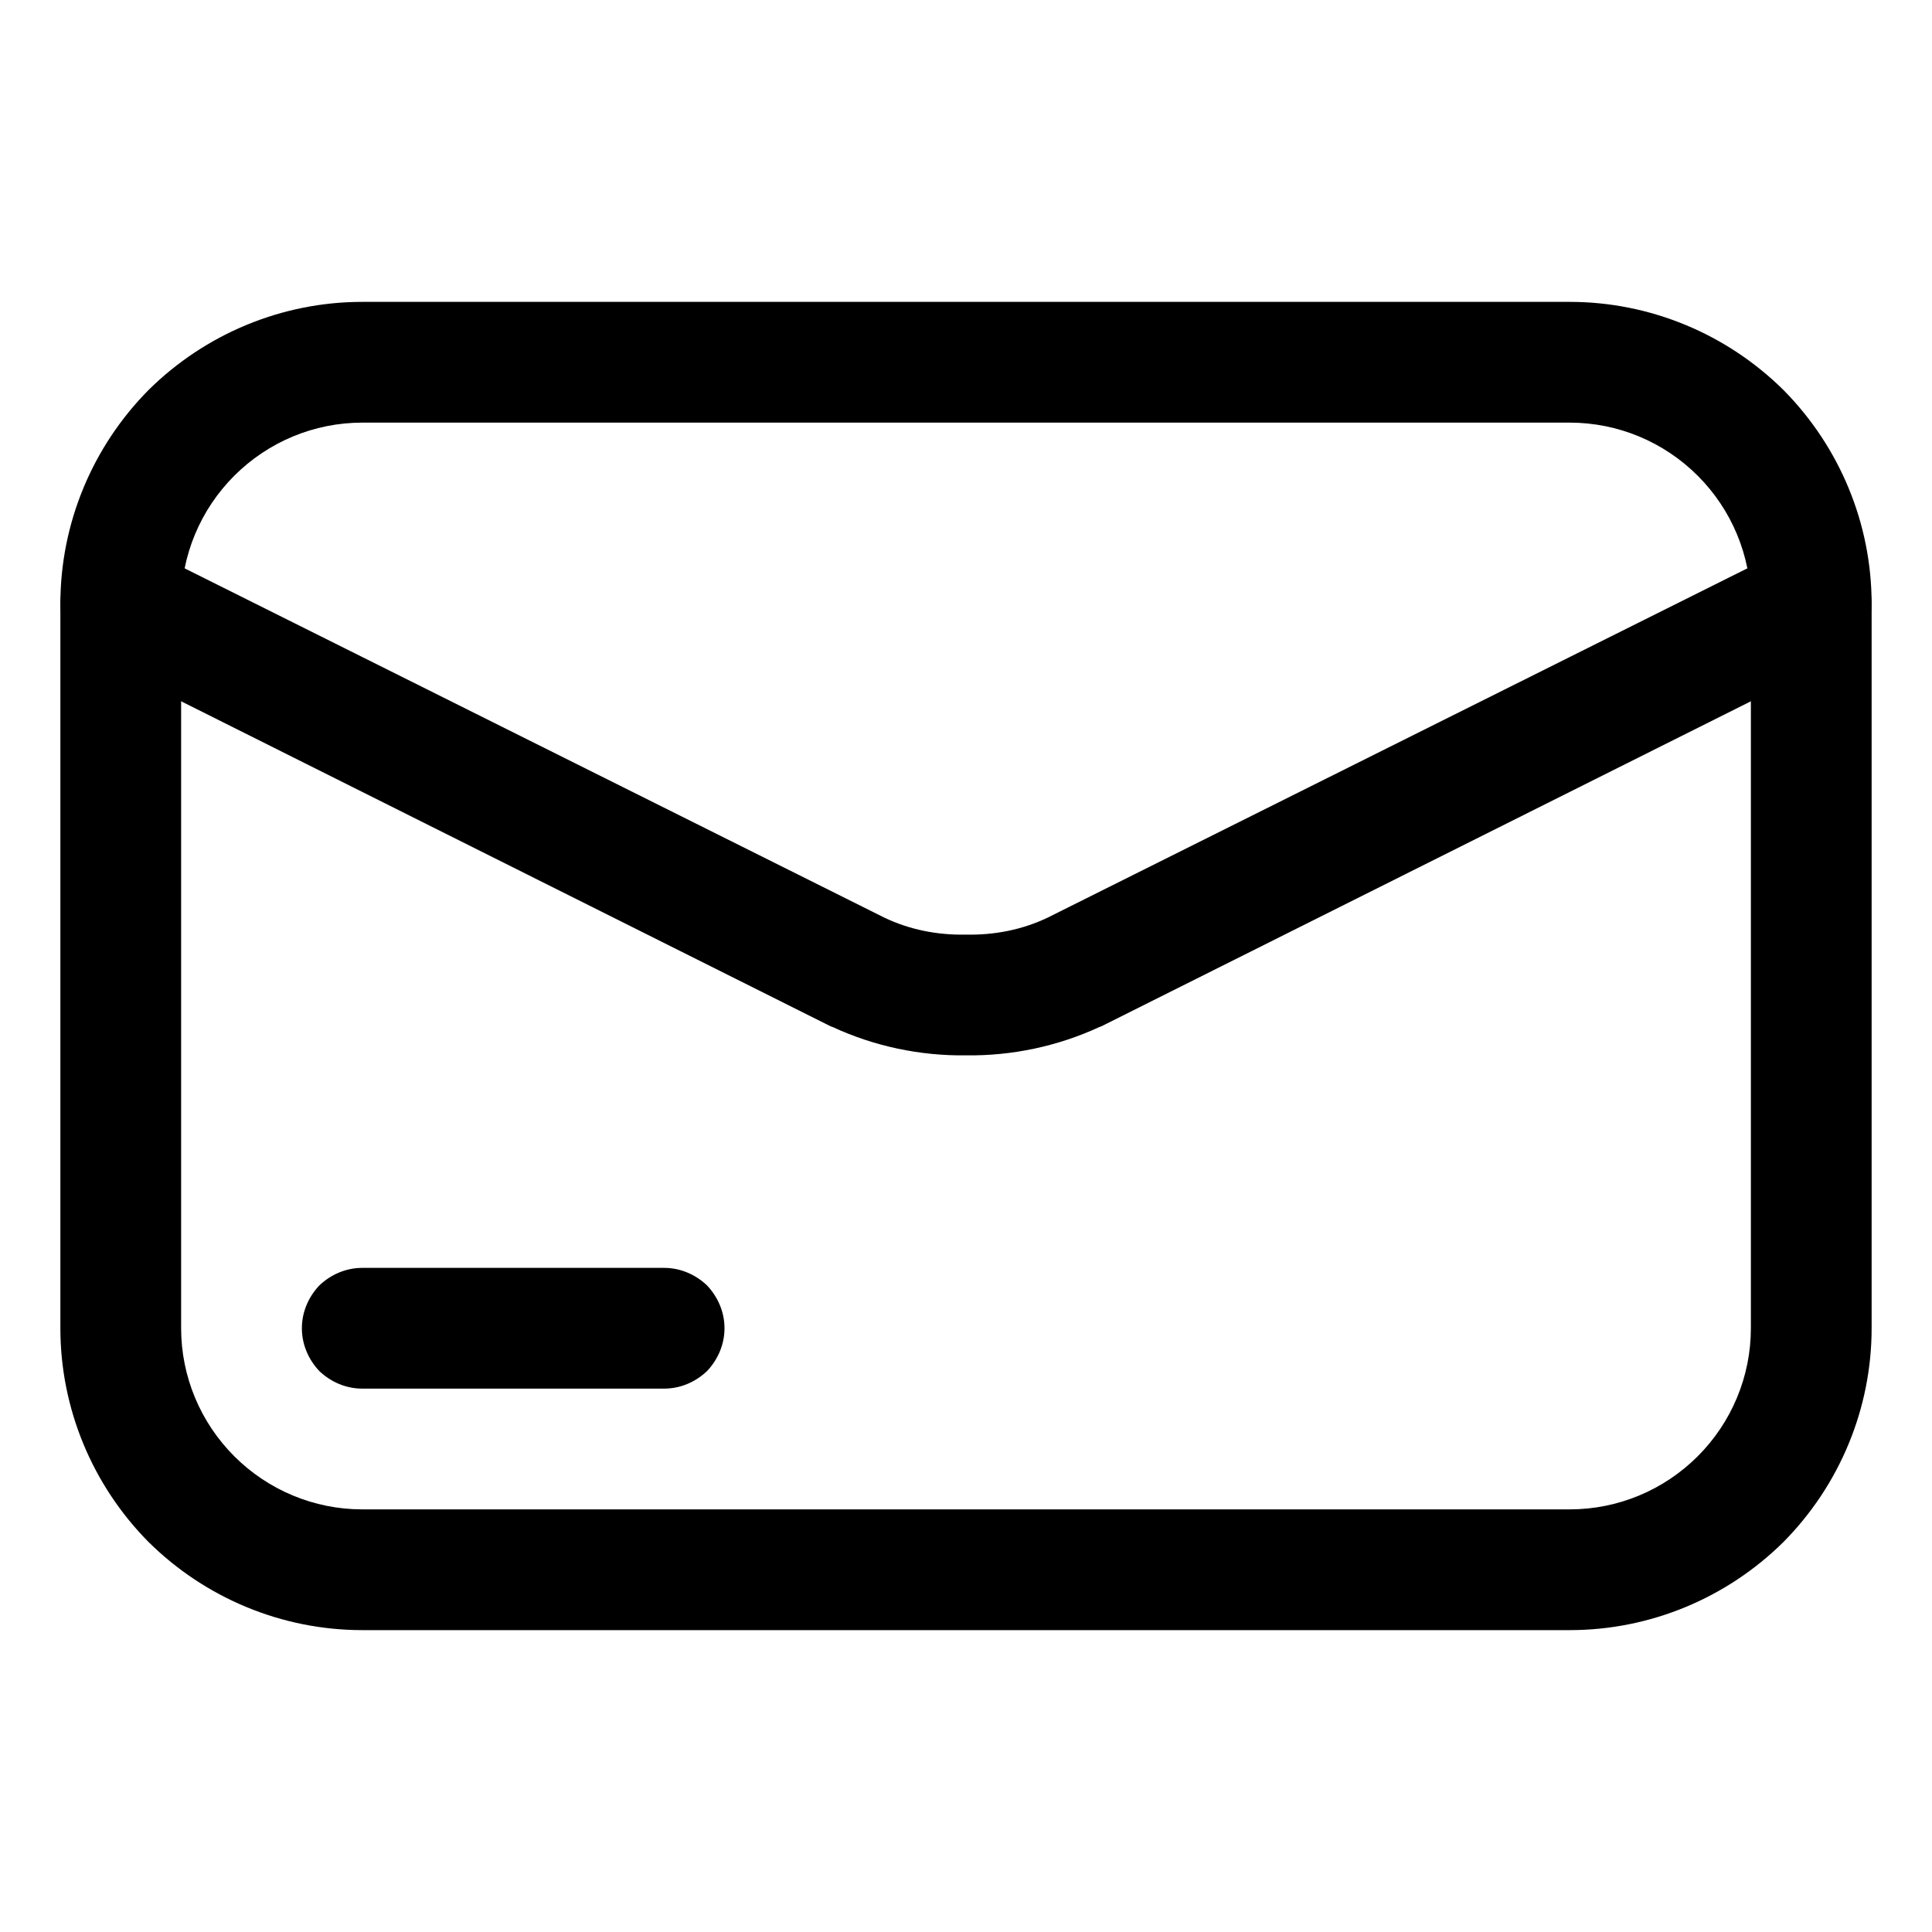 <svg xmlns="http://www.w3.org/2000/svg" width="32" height="32" viewBox="0 0 32 32" style="isolation:isolate" id="mail"><path fill-rule="evenodd" d=" M 6 5 L 26 5 C 27.33 5 28.6 5.53 29.54 6.46 C 30.47 7.4 31 8.67 31 10 L 31 22 C 31 23.33 30.47 24.6 29.54 25.54 C 28.6 26.47 27.33 27 26 27 L 6 27 C 4.67 27 3.4 26.47 2.46 25.54 C 1.53 24.6 1 23.33 1 22 L 1 10 C 1 8.67 1.53 7.4 2.46 6.46 C 3.4 5.53 4.67 5 6 5 Z  M 6 7 L 26 7 C 26.8 7 27.56 7.32 28.12 7.88 C 28.68 8.44 29 9.2 29 10 L 29 22 C 29 22.8 28.68 23.56 28.12 24.12 C 27.56 24.68 26.8 25 26 25 L 6 25 C 5.2 25 4.44 24.68 3.88 24.12 C 3.32 23.56 3 22.8 3 22 L 3 10 C 3 9.2 3.32 8.44 3.88 7.88 C 4.44 7.32 5.2 7 6 7 Z "></path><path d="M29.55 9.11C29.79 8.99 30.06 8.97 30.32 9.05 30.57 9.14 30.78 9.32 30.89 9.55 31.01 9.79 31.03 10.06 30.95 10.32 30.86 10.57 30.68 10.78 30.45 10.89L18.24 17C18.23 17 18.22 17.01 18.21 17.01 17.52 17.33 16.76 17.49 16 17.48 15.24 17.49 14.48 17.33 13.79 17.01 13.78 17.01 13.77 17 13.76 17L1.55 10.89C1.32 10.78 1.14 10.57 1.05 10.32.97 10.06.99 9.79 1.11 9.55 1.22 9.32 1.43 9.14 1.68 9.05 1.94 8.97 2.21 8.99 2.45 9.11L14.65 15.2C15.07 15.4 15.53 15.49 16 15.48 16.47 15.49 16.93 15.4 17.35 15.2L29.55 9.11zM11 21C11.27 21 11.52 21.11 11.71 21.29 11.89 21.48 12 21.73 12 22 12 22.27 11.89 22.52 11.71 22.71 11.52 22.89 11.27 23 11 23L6 23C5.73 23 5.48 22.89 5.29 22.71 5.11 22.52 5 22.27 5 22 5 21.73 5.11 21.48 5.29 21.29 5.48 21.11 5.73 21 6 21L11 21z"></path></svg>